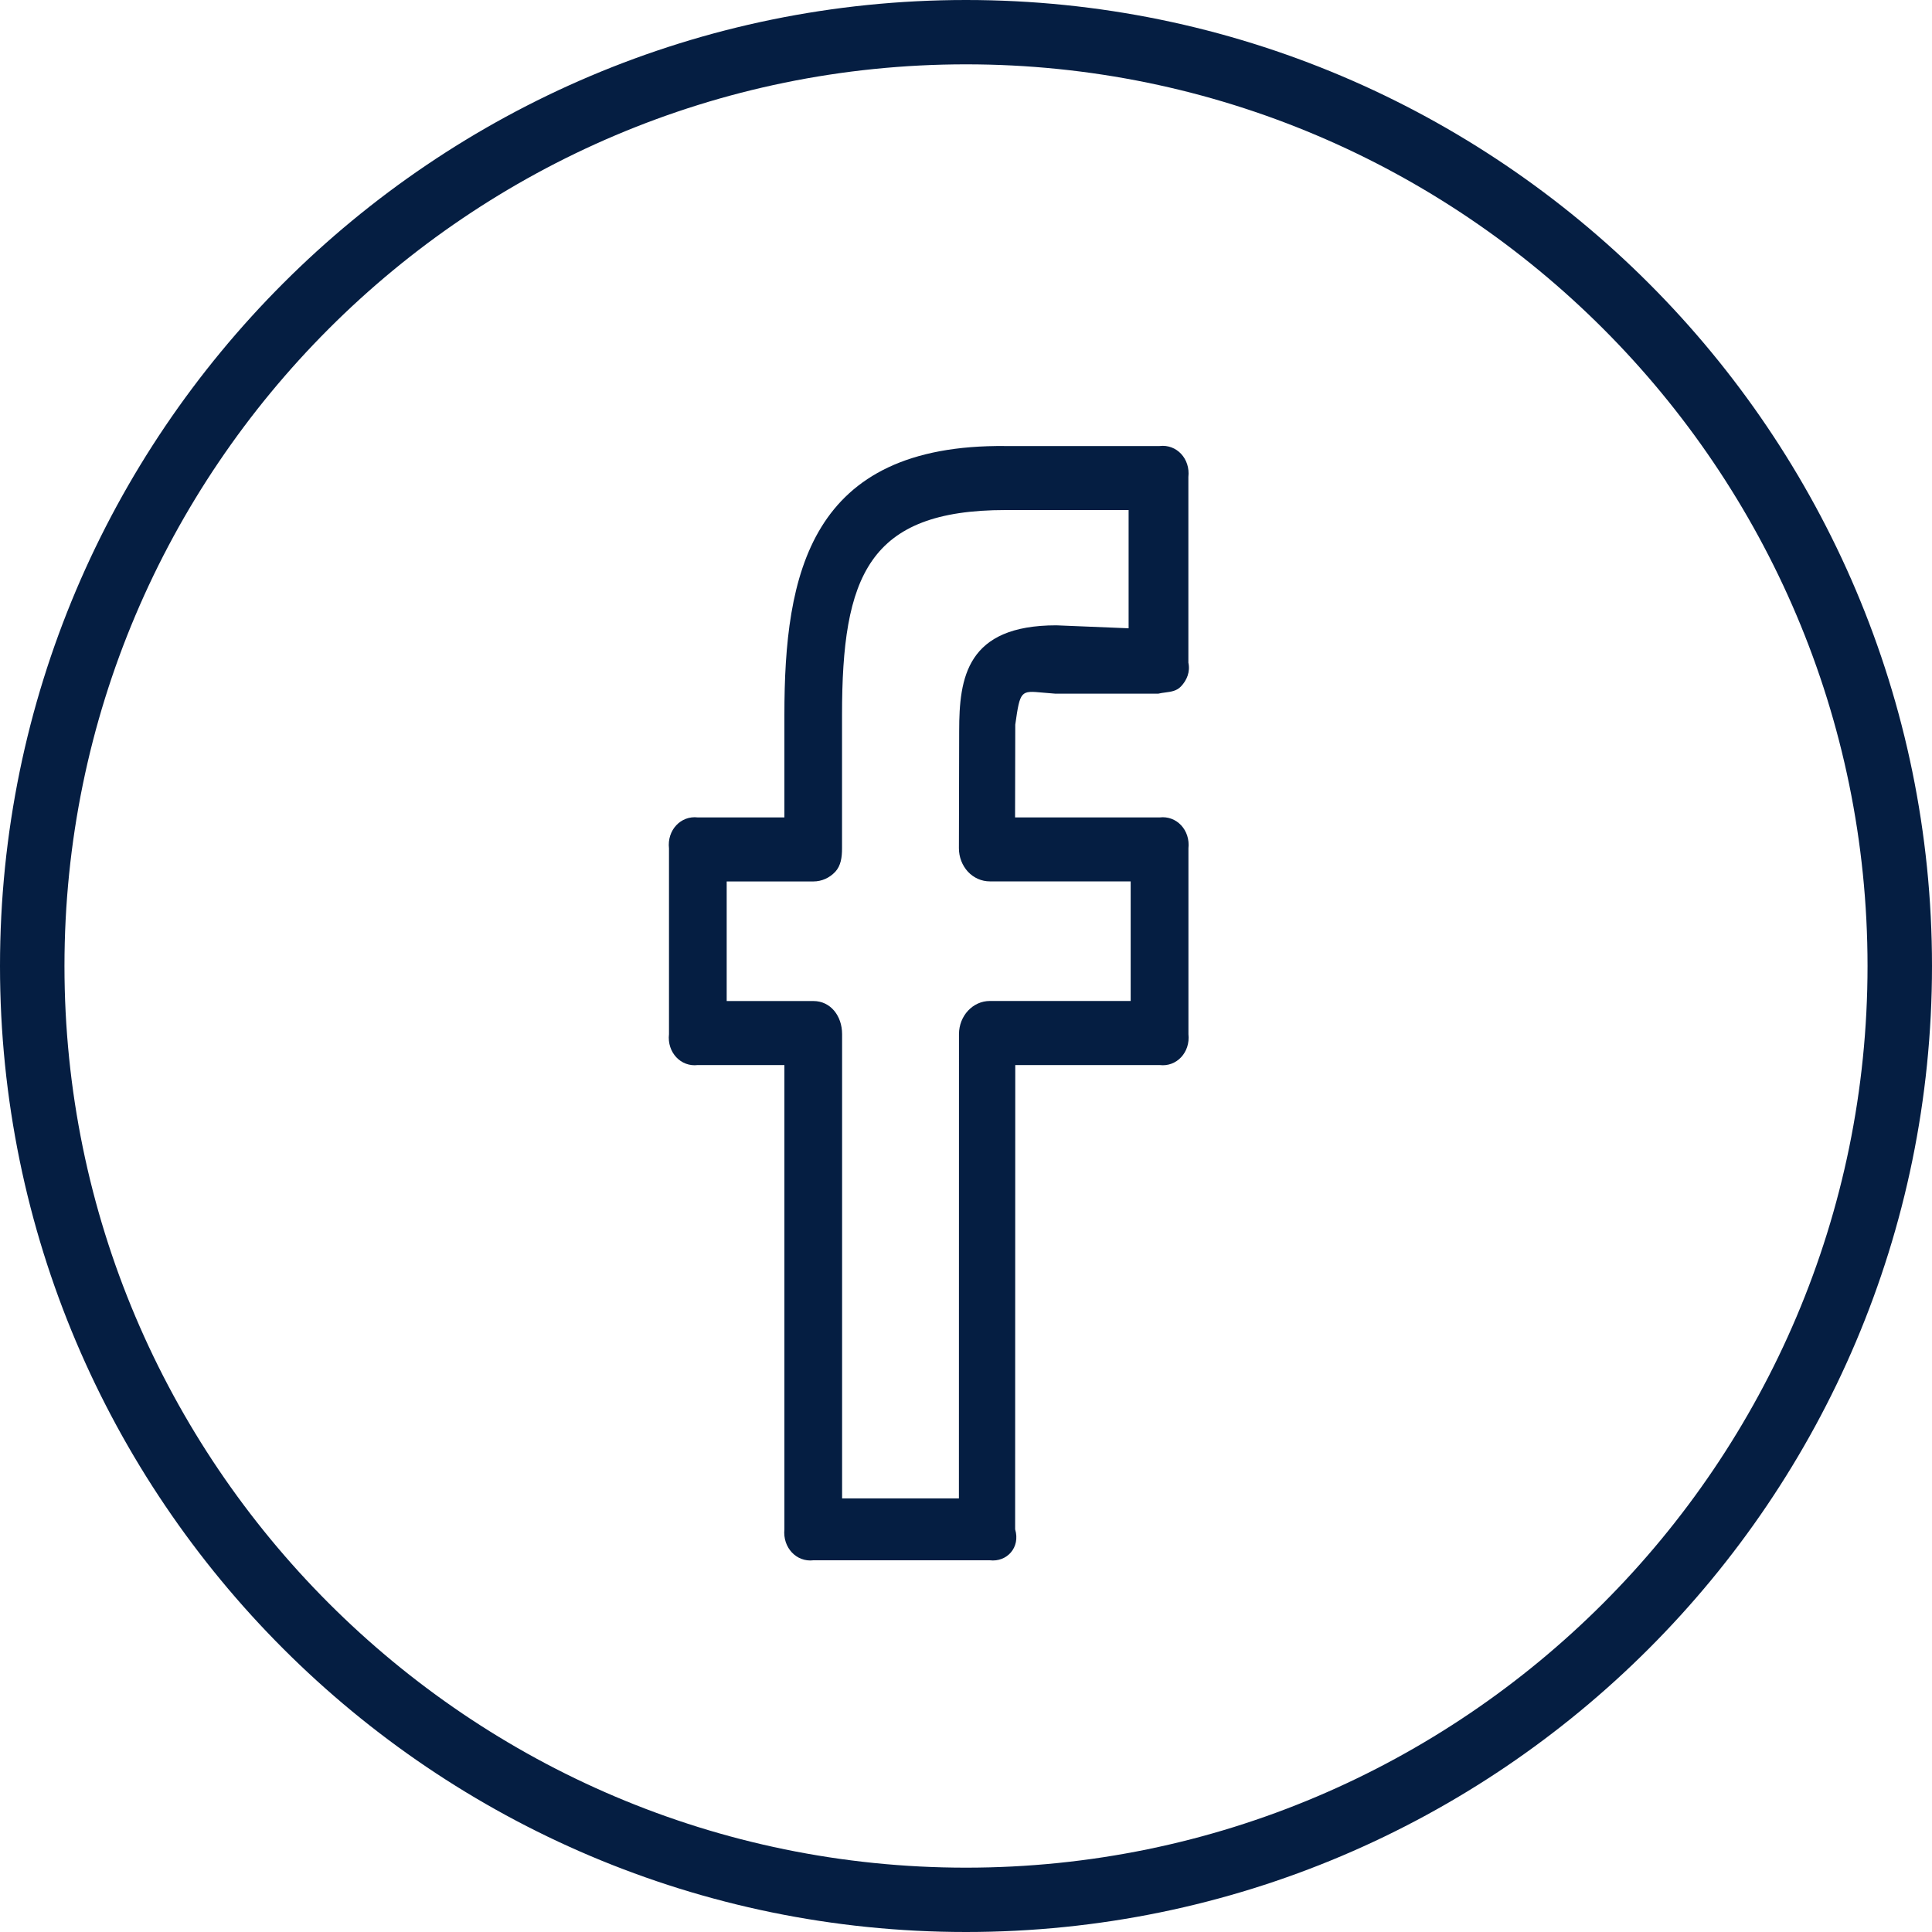 <svg width="30" height="30" viewBox="0 0 30 30" fill="none" xmlns="http://www.w3.org/2000/svg">
<path fill-rule="evenodd" clip-rule="evenodd" d="M0 15C0 6.728 6.73 0 15 0C23.27 0 30 6.728 30 15C30 23.272 23.27 30 15 30C6.73 30 0 23.272 0 15ZM1.001 15C1.001 22.72 7.281 29.001 15 29.001C22.719 29.001 28.999 22.72 28.999 15C28.999 7.28 22.719 0.999 15 0.999C7.281 0.999 1.001 7.28 1.001 15Z" fill="#051E42"/>
<path fill-rule="evenodd" clip-rule="evenodd" d="M15.614 6.926H18.006C18.27 6.894 18.485 7.123 18.453 7.407V10.29C18.484 10.431 18.43 10.563 18.337 10.66C18.27 10.73 18.184 10.741 18.094 10.753C18.058 10.758 18.022 10.762 17.987 10.771H16.383C16.31 10.766 16.247 10.76 16.192 10.755C15.85 10.723 15.84 10.722 15.765 11.252L15.762 12.693H18.006C18.27 12.661 18.485 12.89 18.454 13.174V16.058C18.485 16.341 18.27 16.571 18.006 16.538H15.765L15.763 23.747C15.848 24.031 15.633 24.26 15.369 24.228H12.631C12.367 24.26 12.152 24.031 12.18 23.747V16.538H10.836C10.572 16.571 10.356 16.341 10.388 16.058V13.174C10.356 12.89 10.572 12.661 10.836 12.693H12.18V11.103C12.18 8.915 12.569 6.894 15.614 6.926ZM17.525 9.756L17.526 9.756H17.525V9.756ZM17.525 9.756V7.92H15.614C13.482 7.92 13.075 8.947 13.075 11.102V13.173C13.075 13.309 13.059 13.44 12.97 13.537C12.88 13.633 12.758 13.687 12.631 13.687H11.284V15.544H12.631C12.896 15.544 13.076 15.774 13.076 16.058V23.267H14.89L14.891 16.057C14.892 15.773 15.106 15.543 15.371 15.543H17.557V13.686H15.369C15.242 13.686 15.12 13.632 15.03 13.536C14.941 13.439 14.89 13.309 14.89 13.172L14.894 11.35C14.894 10.52 15.01 9.71 16.402 9.71L17.525 9.756Z" fill="#051E42"/>
</svg>
